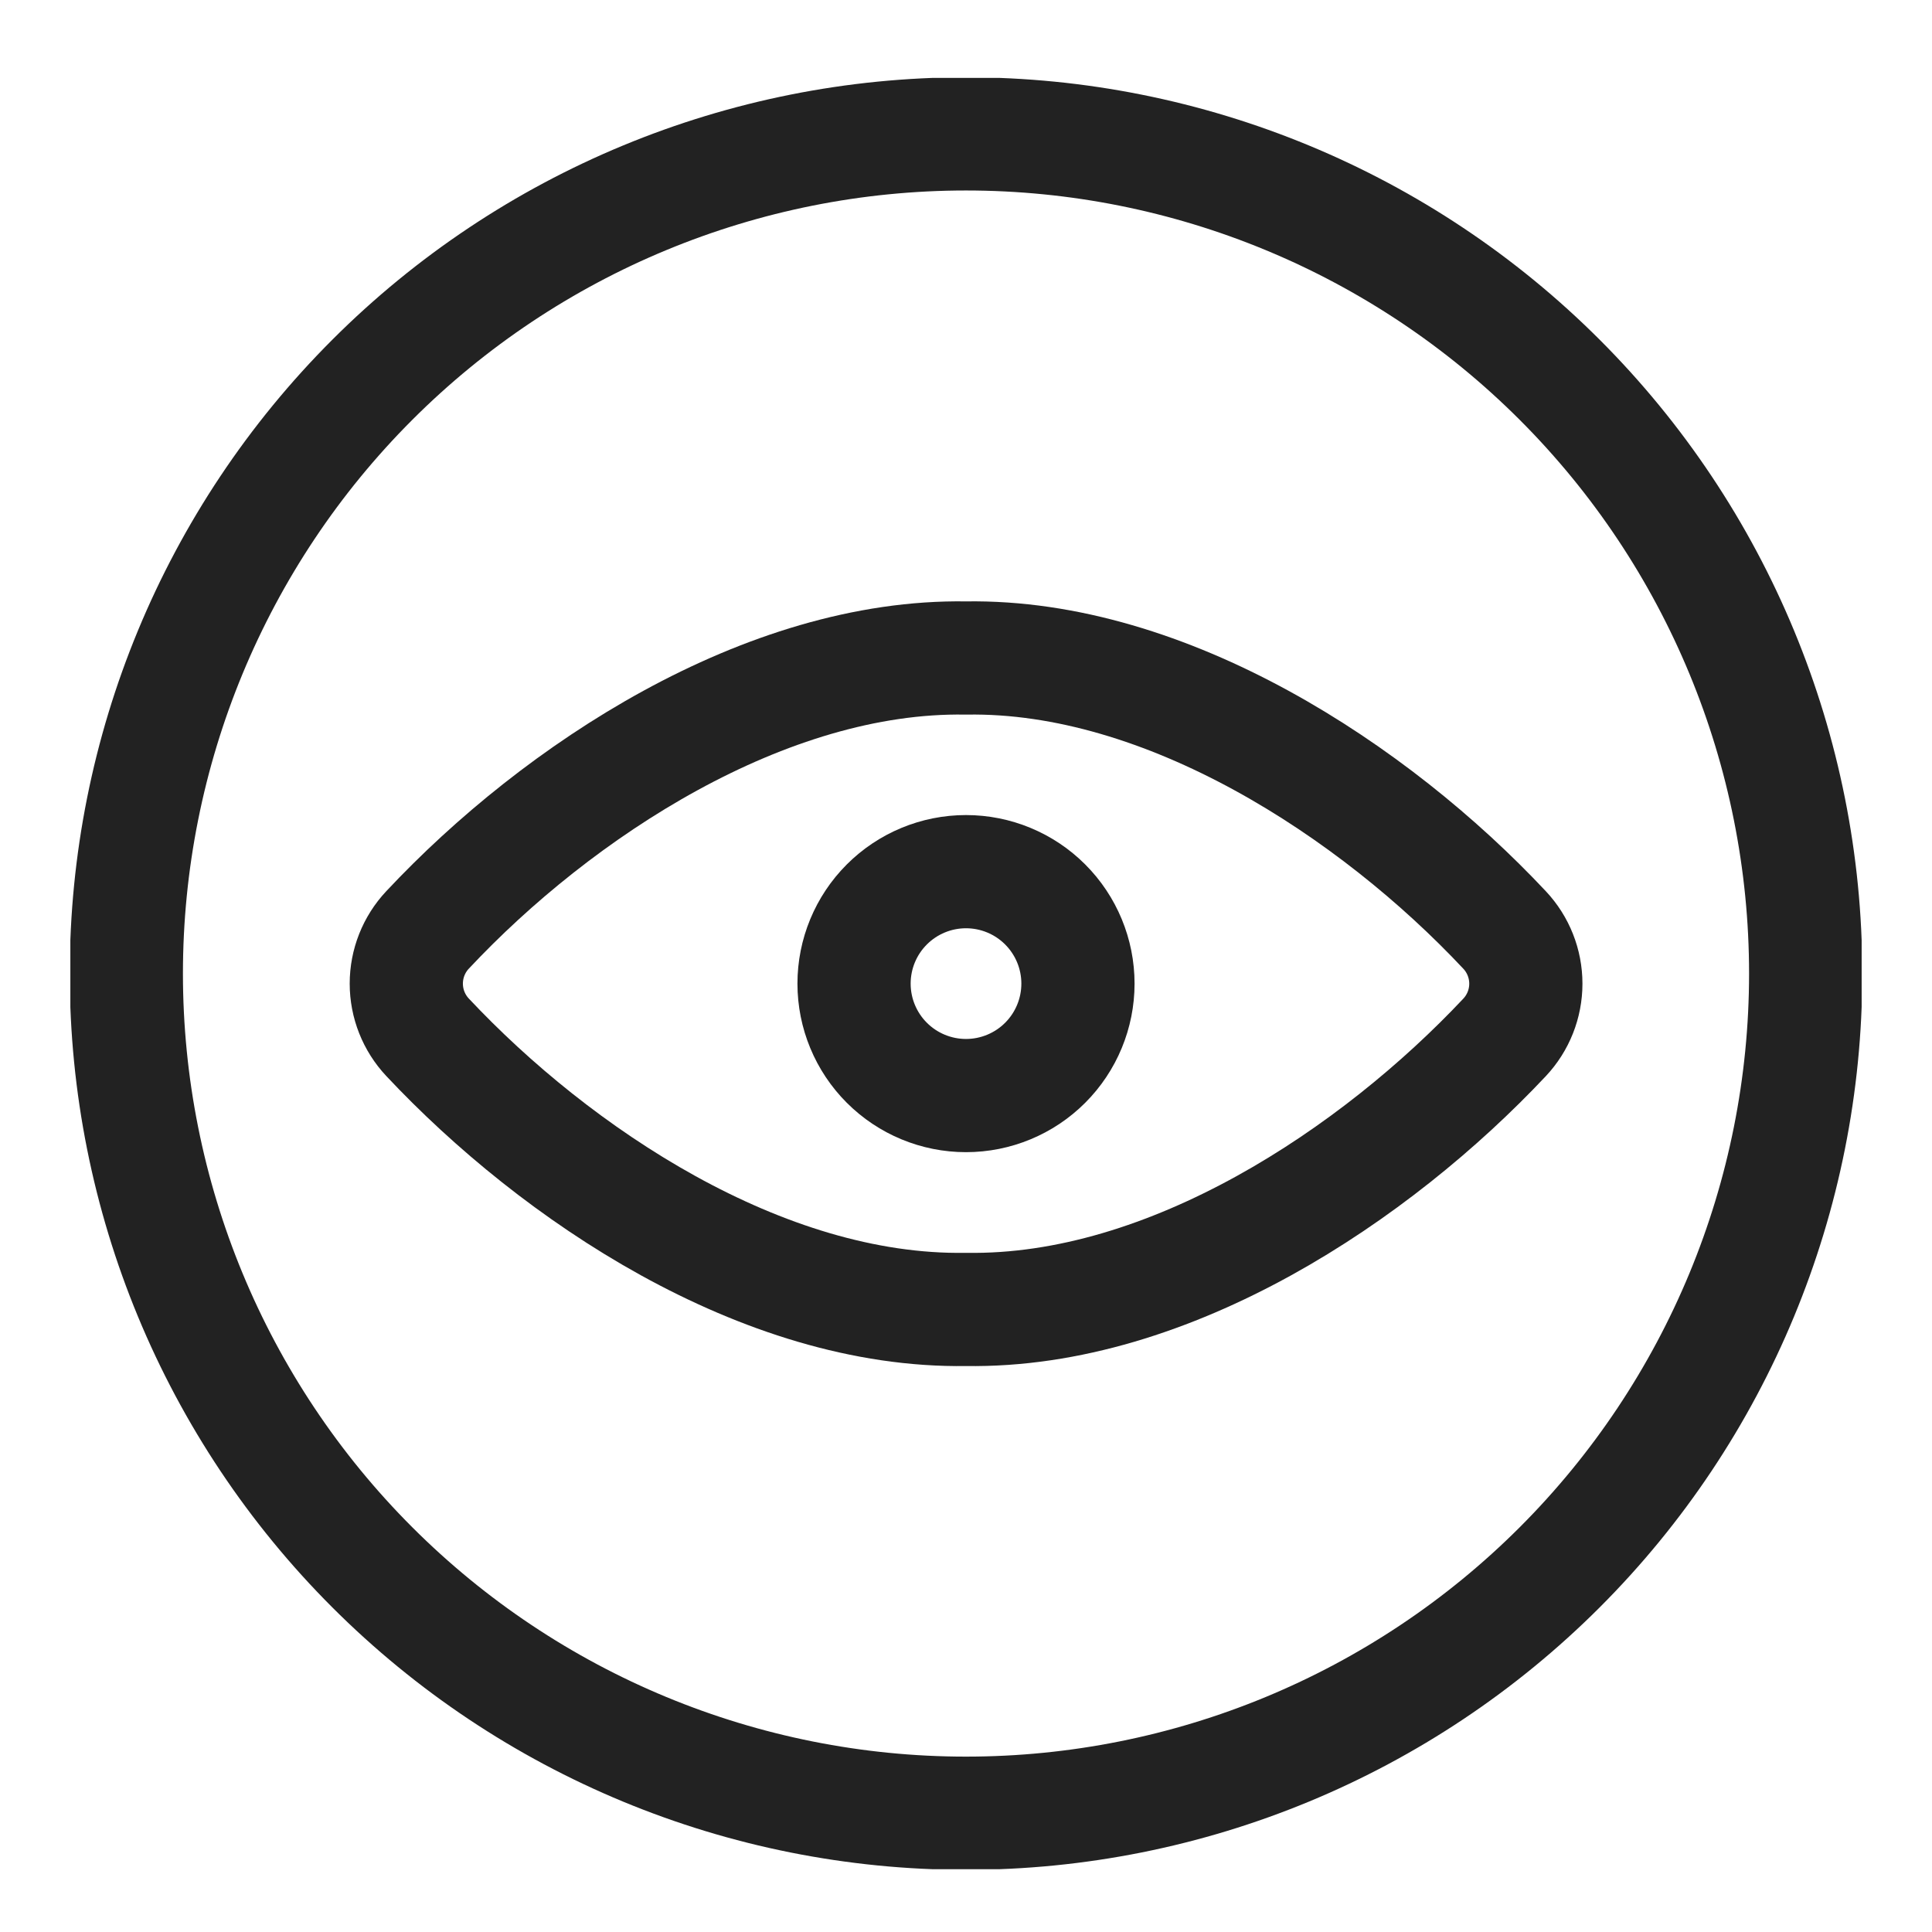 <svg width="512" height="512" viewBox="0 0 512 512" fill="none" xmlns="http://www.w3.org/2000/svg">
<g filter="url(#filter0_d_5134_4719)">
<g clip-path="url(#clip0_5134_4719)">
<path d="M33.479 256.002C33.479 315.018 56.923 371.617 98.654 413.348C140.385 455.079 196.984 478.523 256 478.523C315.017 478.523 371.616 455.079 413.347 413.348C455.078 371.617 478.522 315.018 478.522 256.002C478.522 196.985 455.078 140.386 413.347 98.656C371.616 56.925 315.017 33.48 256 33.48C196.984 33.48 140.385 56.925 98.654 98.656C56.923 140.386 33.479 196.985 33.479 256.002Z" stroke="#222222" stroke-width="30" stroke-linecap="round" stroke-linejoin="round"/>
<path d="M256 172.377C202.852 171.506 147.864 207.545 113.309 244.434C109.689 248.289 107.674 253.378 107.674 258.666C107.674 263.953 109.689 269.043 113.309 272.897C147.212 309.015 201.883 345.864 256 345.014C310.117 345.884 364.788 309.035 398.73 272.917C402.35 269.062 404.365 263.973 404.365 258.685C404.365 253.398 402.35 248.308 398.73 244.454C364.135 207.545 309.148 171.506 256 172.377Z" stroke="#222222" stroke-width="30" stroke-linecap="round" stroke-linejoin="round"/>
<path d="M226.331 258.668C226.331 266.536 229.456 274.083 235.021 279.647C240.585 285.211 248.131 288.337 256 288.337C263.869 288.337 271.415 285.211 276.98 279.647C282.544 274.083 285.67 266.536 285.67 258.668C285.67 250.799 282.544 243.252 276.98 237.688C271.415 232.124 263.869 228.998 256 228.998C248.131 228.998 240.585 232.124 235.021 237.688C229.456 243.252 226.331 250.799 226.331 258.668Z" stroke="#222222" stroke-width="30" stroke-linecap="round" stroke-linejoin="round"/>
</g>
</g>
<defs>
<filter id="filter0_d_5134_4719" x="-4" y="-2" width="520" height="520" filterUnits="userSpaceOnUse" color-interpolation-filters="sRGB">
<feFlood flood-opacity="0" result="BackgroundImageFix"/>
<feColorMatrix in="SourceAlpha" type="matrix" values="0 0 0 0 0 0 0 0 0 0 0 0 0 0 0 0 0 0 127 0" result="hardAlpha"/>
<feOffset dy="2"/>
<feGaussianBlur stdDeviation="2"/>
<feComposite in2="hardAlpha" operator="out"/>
<feColorMatrix type="matrix" values="0 0 0 0 0.098 0 0 0 0 0.129 0 0 0 0 0.239 0 0 0 0.08 0"/>
<feBlend mode="normal" in2="BackgroundImageFix" result="effect1_dropShadow_5134_4719"/>
<feBlend mode="normal" in="SourceGraphic" in2="effect1_dropShadow_5134_4719" result="shape"/>
</filter>
<clipPath id="clip0_5134_4719">
<rect width="474.712" height="474.712" fill="white" transform="translate(18.644 18.645)"/>
</clipPath>
</defs>
</svg>
